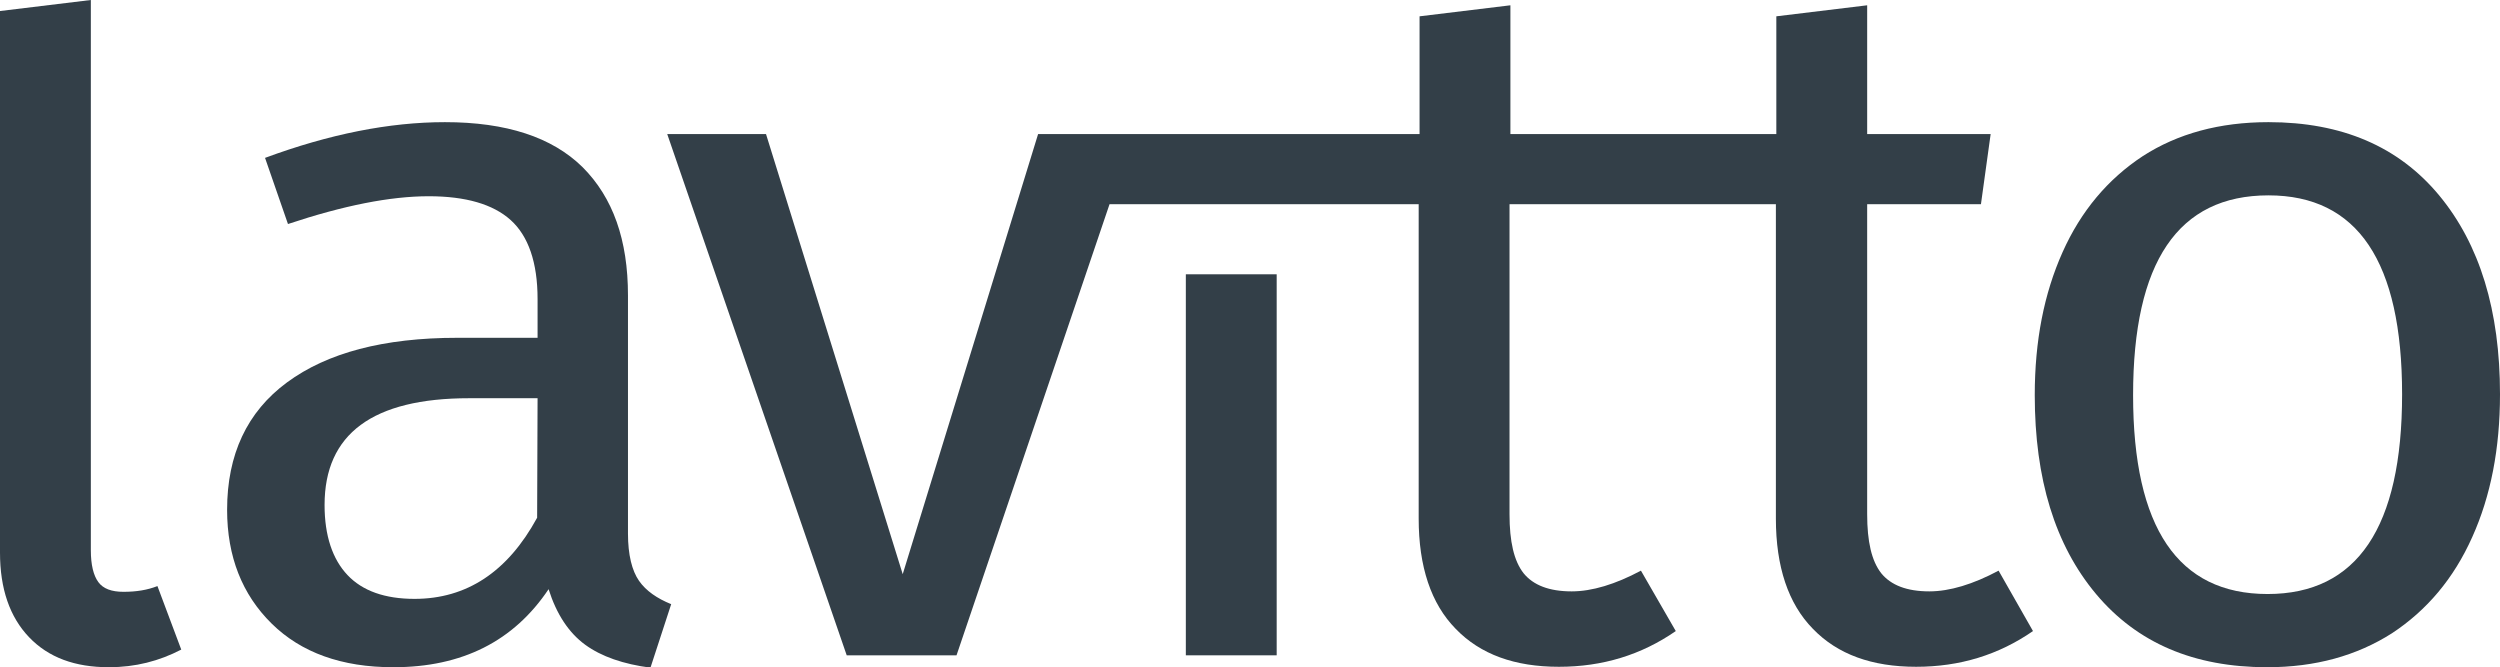 <?xml version="1.0" encoding="utf-8"?>
<!-- Generator: Adobe Illustrator 23.0.1, SVG Export Plug-In . SVG Version: 6.00 Build 0)  -->
<svg version="1.1" id="Ebene_1" xmlns="http://www.w3.org/2000/svg" xmlns:xlink="http://www.w3.org/1999/xlink" x="0px" y="0px"
	 viewBox="0 0 566.9 151.3" style="enable-background:new 0 0 566.9 151.3;" xml:space="preserve">
<style type="text/css">
	.st0{fill:#333F48;}
</style>
<g>
	<path class="st0" d="M28,134.2c-2.7,0-4.6-0.7-5.7-2.2c-1.1-1.5-1.7-3.9-1.7-7.2V0L0,2.5v122.8c0,8.2,2.2,14.6,6.6,19.2
		c4.4,4.6,10.4,6.8,18.1,6.8c6,0,11.4-1.4,16.4-4l-5.4-14.4C33.4,133.8,30.9,134.2,28,134.2z"/>
	<path class="st0" d="M144.9,131.7c-1.6-2.3-2.5-5.9-2.5-10.7V67c0-12.6-3.4-22.2-10.3-29.1c-6.9-6.8-17.3-10.2-31.2-10.2
		c-12.6,0-26.2,2.7-40.8,8.1l5.2,15c12.6-4.2,23.2-6.3,31.9-6.3c8.4,0,14.6,1.8,18.6,5.4c4,3.6,6.1,9.6,6.1,17.9v8.8h-18.2
		C87,76.6,74.2,80,65.1,86.7s-13.6,16.4-13.6,28.9c0,10.6,3.4,19.2,10.1,25.8c6.7,6.6,15.9,9.9,27.6,9.9c15.6,0,27.3-5.9,35.2-17.7
		c1.8,5.7,4.6,9.9,8.3,12.6s8.7,4.4,14.8,5.2l4.7-14.4C149,135.7,146.5,134,144.9,131.7z M121.8,117.4c-6.7,12.3-16,18.4-27.8,18.4
		c-6.7,0-11.8-1.8-15.2-5.4c-3.4-3.6-5.2-8.9-5.2-15.9c0-16.1,10.9-24.2,32.8-24.2h15.5L121.8,117.4L121.8,117.4z"/>
	<path class="st0" d="M553.1,44.3c-9.2-11.1-22.1-16.6-38.7-16.6c-11.1,0-20.6,2.6-28.5,7.7c-7.9,5.2-14,12.4-18.2,21.8
		c-4.2,9.4-6.3,20.1-6.3,32.4c0,19,4.6,34,13.9,45.1c9.3,11.1,22.2,16.6,38.8,16.6c10.9,0,20.3-2.6,28.3-7.7
		c7.9-5.2,14-12.4,18.2-21.8c4.2-9.3,6.3-20.1,6.3-32.4C566.9,70.4,562.3,55.4,553.1,44.3z M514.2,134.7c-20.3,0-30.5-15-30.5-45.1
		c0-30.2,10.2-45.3,30.7-45.3c20.2,0,30.3,15,30.3,45.1C544.7,119.6,534.5,134.7,514.2,134.7z"/>
	<rect x="268.9" y="62.2" class="st0" width="20.6" height="86.4"/>
	<path class="st0" d="M402.7,46.3v71.3c0,10.9,2.8,19.3,8.4,25c5.6,5.8,13.4,8.6,23.4,8.6c9.9,0,18.7-2.7,26.5-8.1l-7.8-13.7
		c-5.8,3.1-11.1,4.7-15.7,4.7c-5.1,0-8.7-1.4-10.9-4.1c-2.2-2.8-3.2-7.2-3.2-13.4V46.3h25.8l2.2-15.9h-28V1.2l-20.6,2.5v26.7h-60.3
		V1.2l-20.6,2.5v26.7h-86.5l-30.7,99.8l-31-99.8h-22.4L192,148.6h24.9l34.7-102.3h70.1v71.3c0,10.9,2.8,19.3,8.4,25
		c5.6,5.8,13.4,8.6,23.4,8.6c9.9,0,18.7-2.7,26.5-8.1l-7.9-13.7c-5.8,3.1-11.1,4.7-15.7,4.7c-5.1,0-8.7-1.4-10.9-4.1
		c-2.2-2.8-3.2-7.2-3.2-13.4V46.3L402.7,46.3L402.7,46.3z"/>
</g>
</svg>
